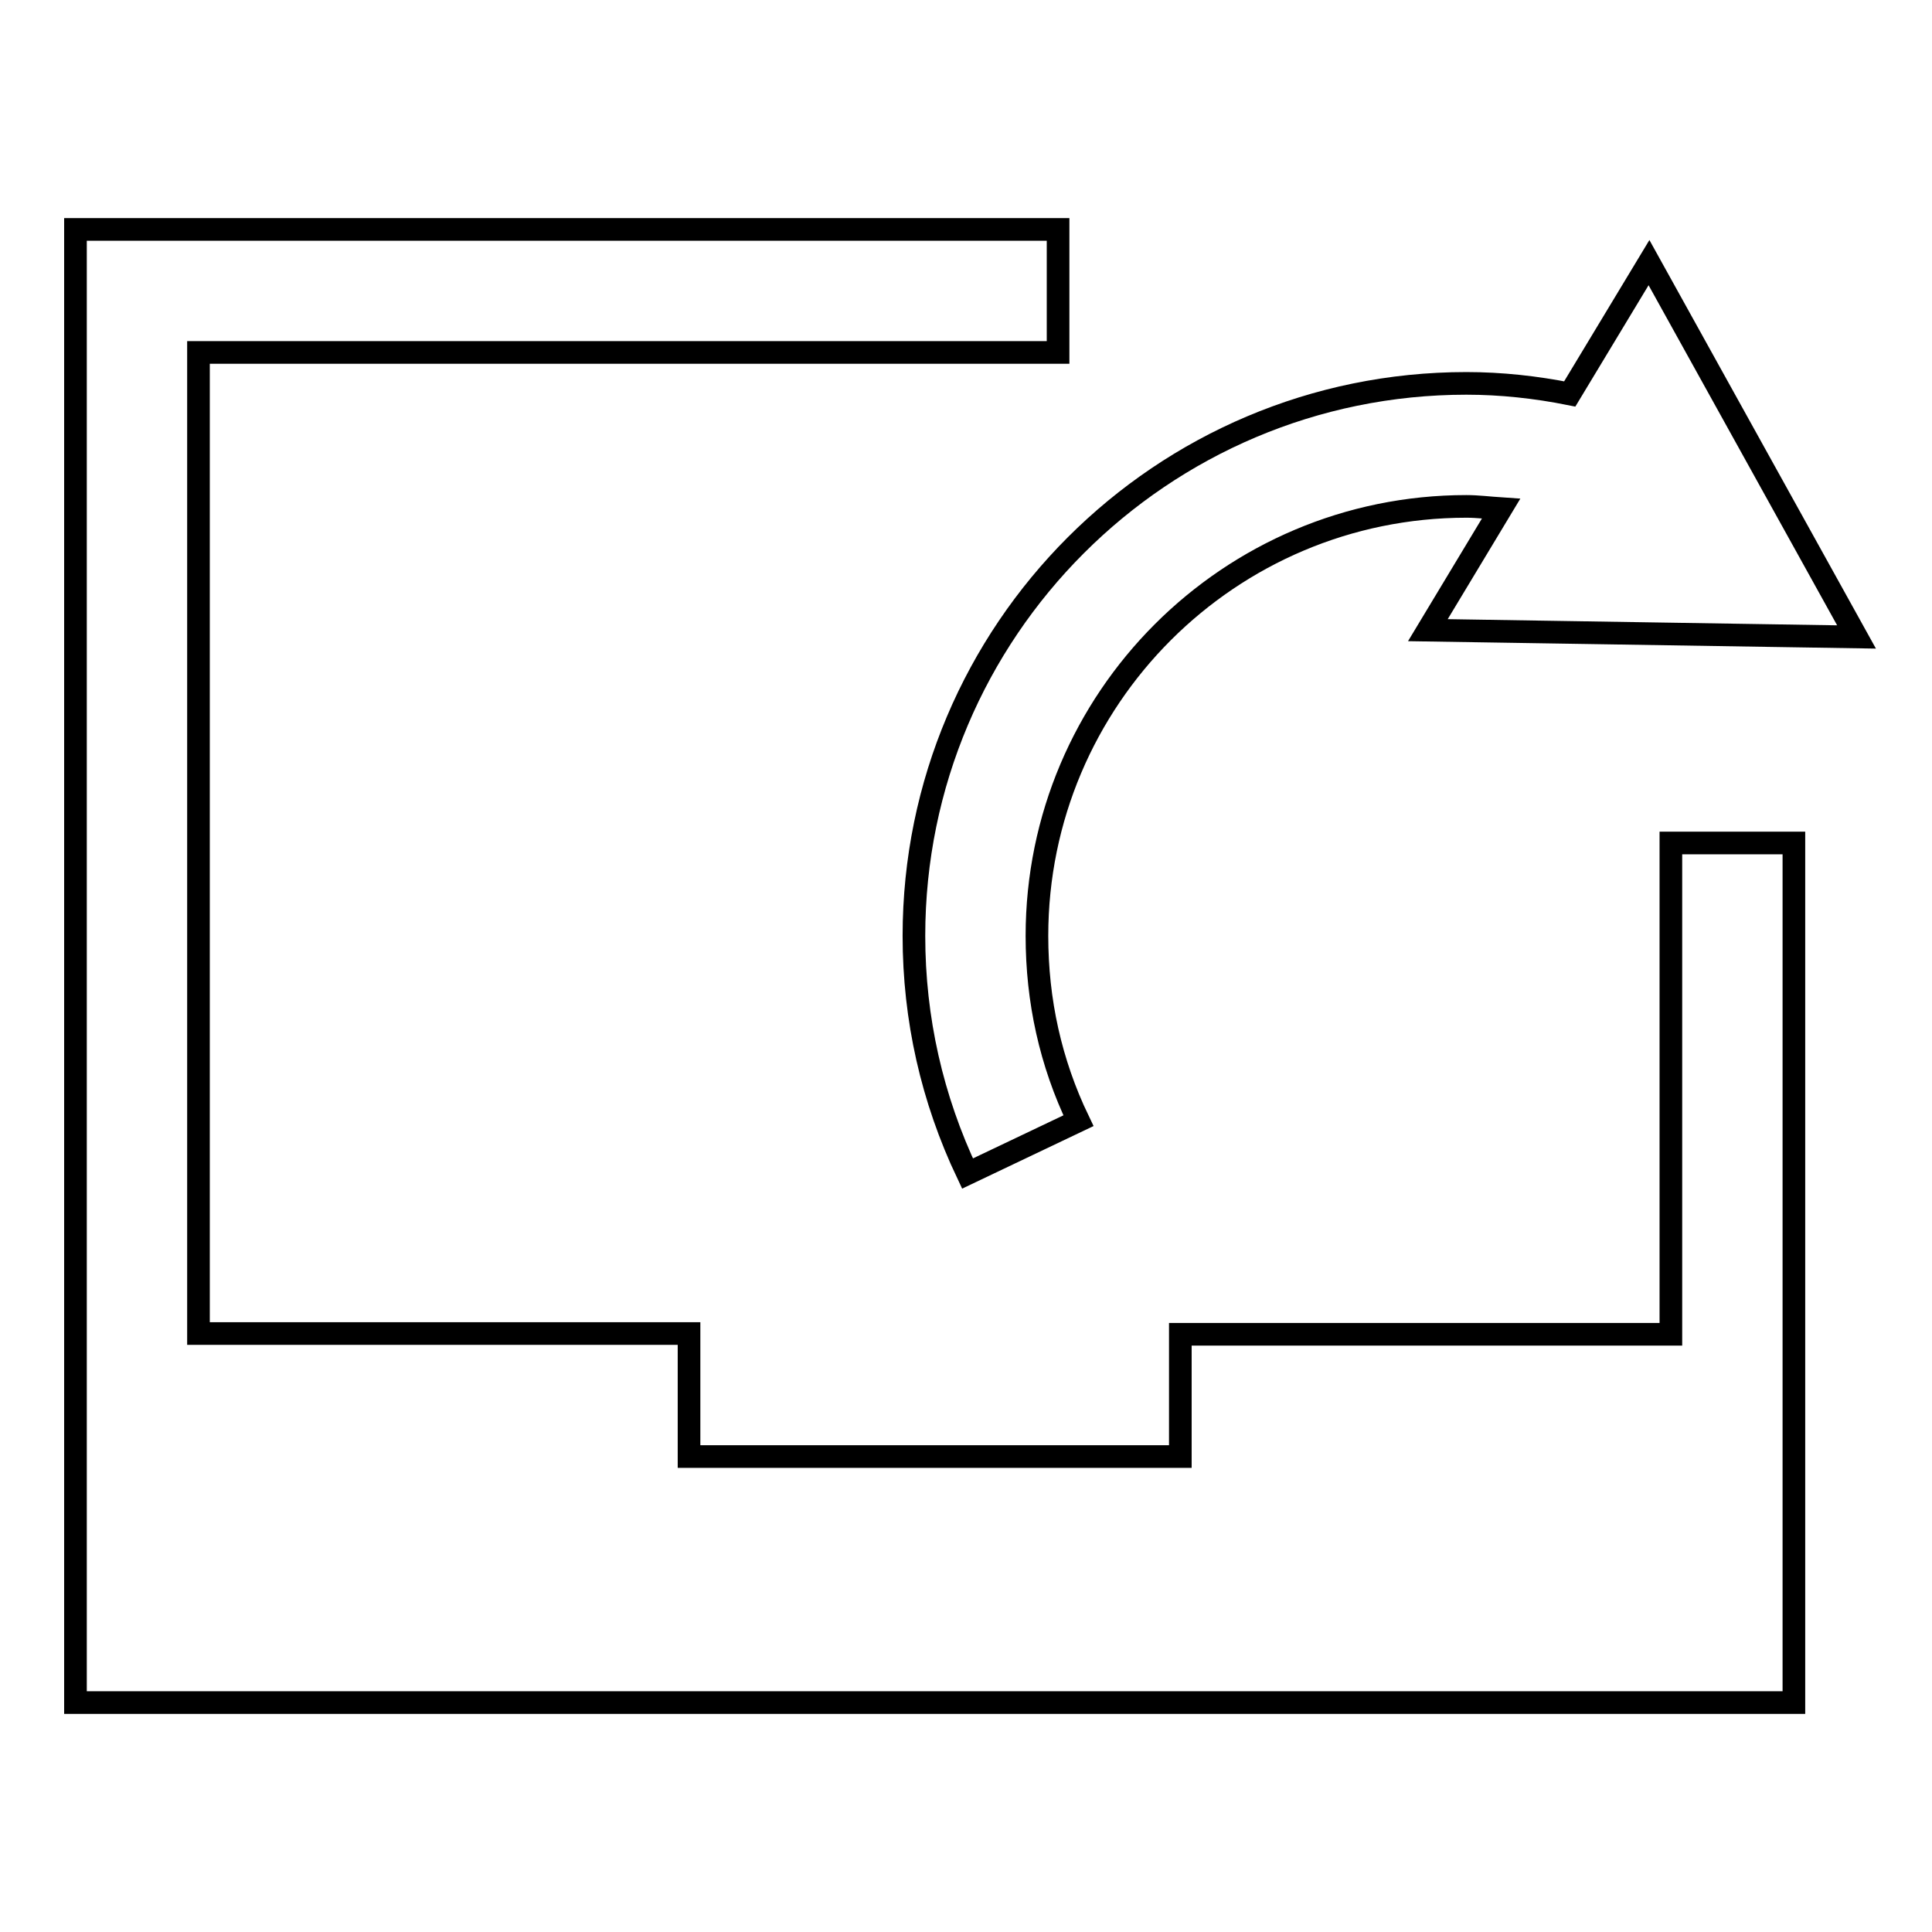 <?xml version="1.0" encoding="utf-8"?>
<!-- Svg Vector Icons : http://www.onlinewebfonts.com/icon -->
<!DOCTYPE svg PUBLIC "-//W3C//DTD SVG 1.1//EN" "http://www.w3.org/Graphics/SVG/1.1/DTD/svg11.dtd">
<svg version="1.1" xmlns="http://www.w3.org/2000/svg" xmlns:xlink="http://www.w3.org/1999/xlink" x="0px" y="0px" viewBox="0 0 256 256" enable-background="new 0 0 256 256" xml:space="preserve">
<g><g><path stroke-width="3" fill-opacity="0" stroke="#000000"  d="M221.4,176.8h-65V193H91.3v-16.3H26.3V46.7h113.9V30.4H10v195.2h227.7V111.7h-16.3V176.8z"/><path stroke-width="3" fill-opacity="0" stroke="#000000"  d="M246,84.4l-27.5-49.6L208,52.2c-4.5-0.9-9.1-1.4-13.7-1.4c-40.4,0-73.2,32.8-73.2,73.2c0,11,2.4,21.6,7.1,31.5l14.7-7c-3.7-7.7-5.5-15.9-5.5-24.5c0-31.4,25.5-56.9,56.9-56.9c1.5,0,3.1,0.2,4.6,0.3l-9.7,16.1L246,84.4z"/></g></g>
</svg>